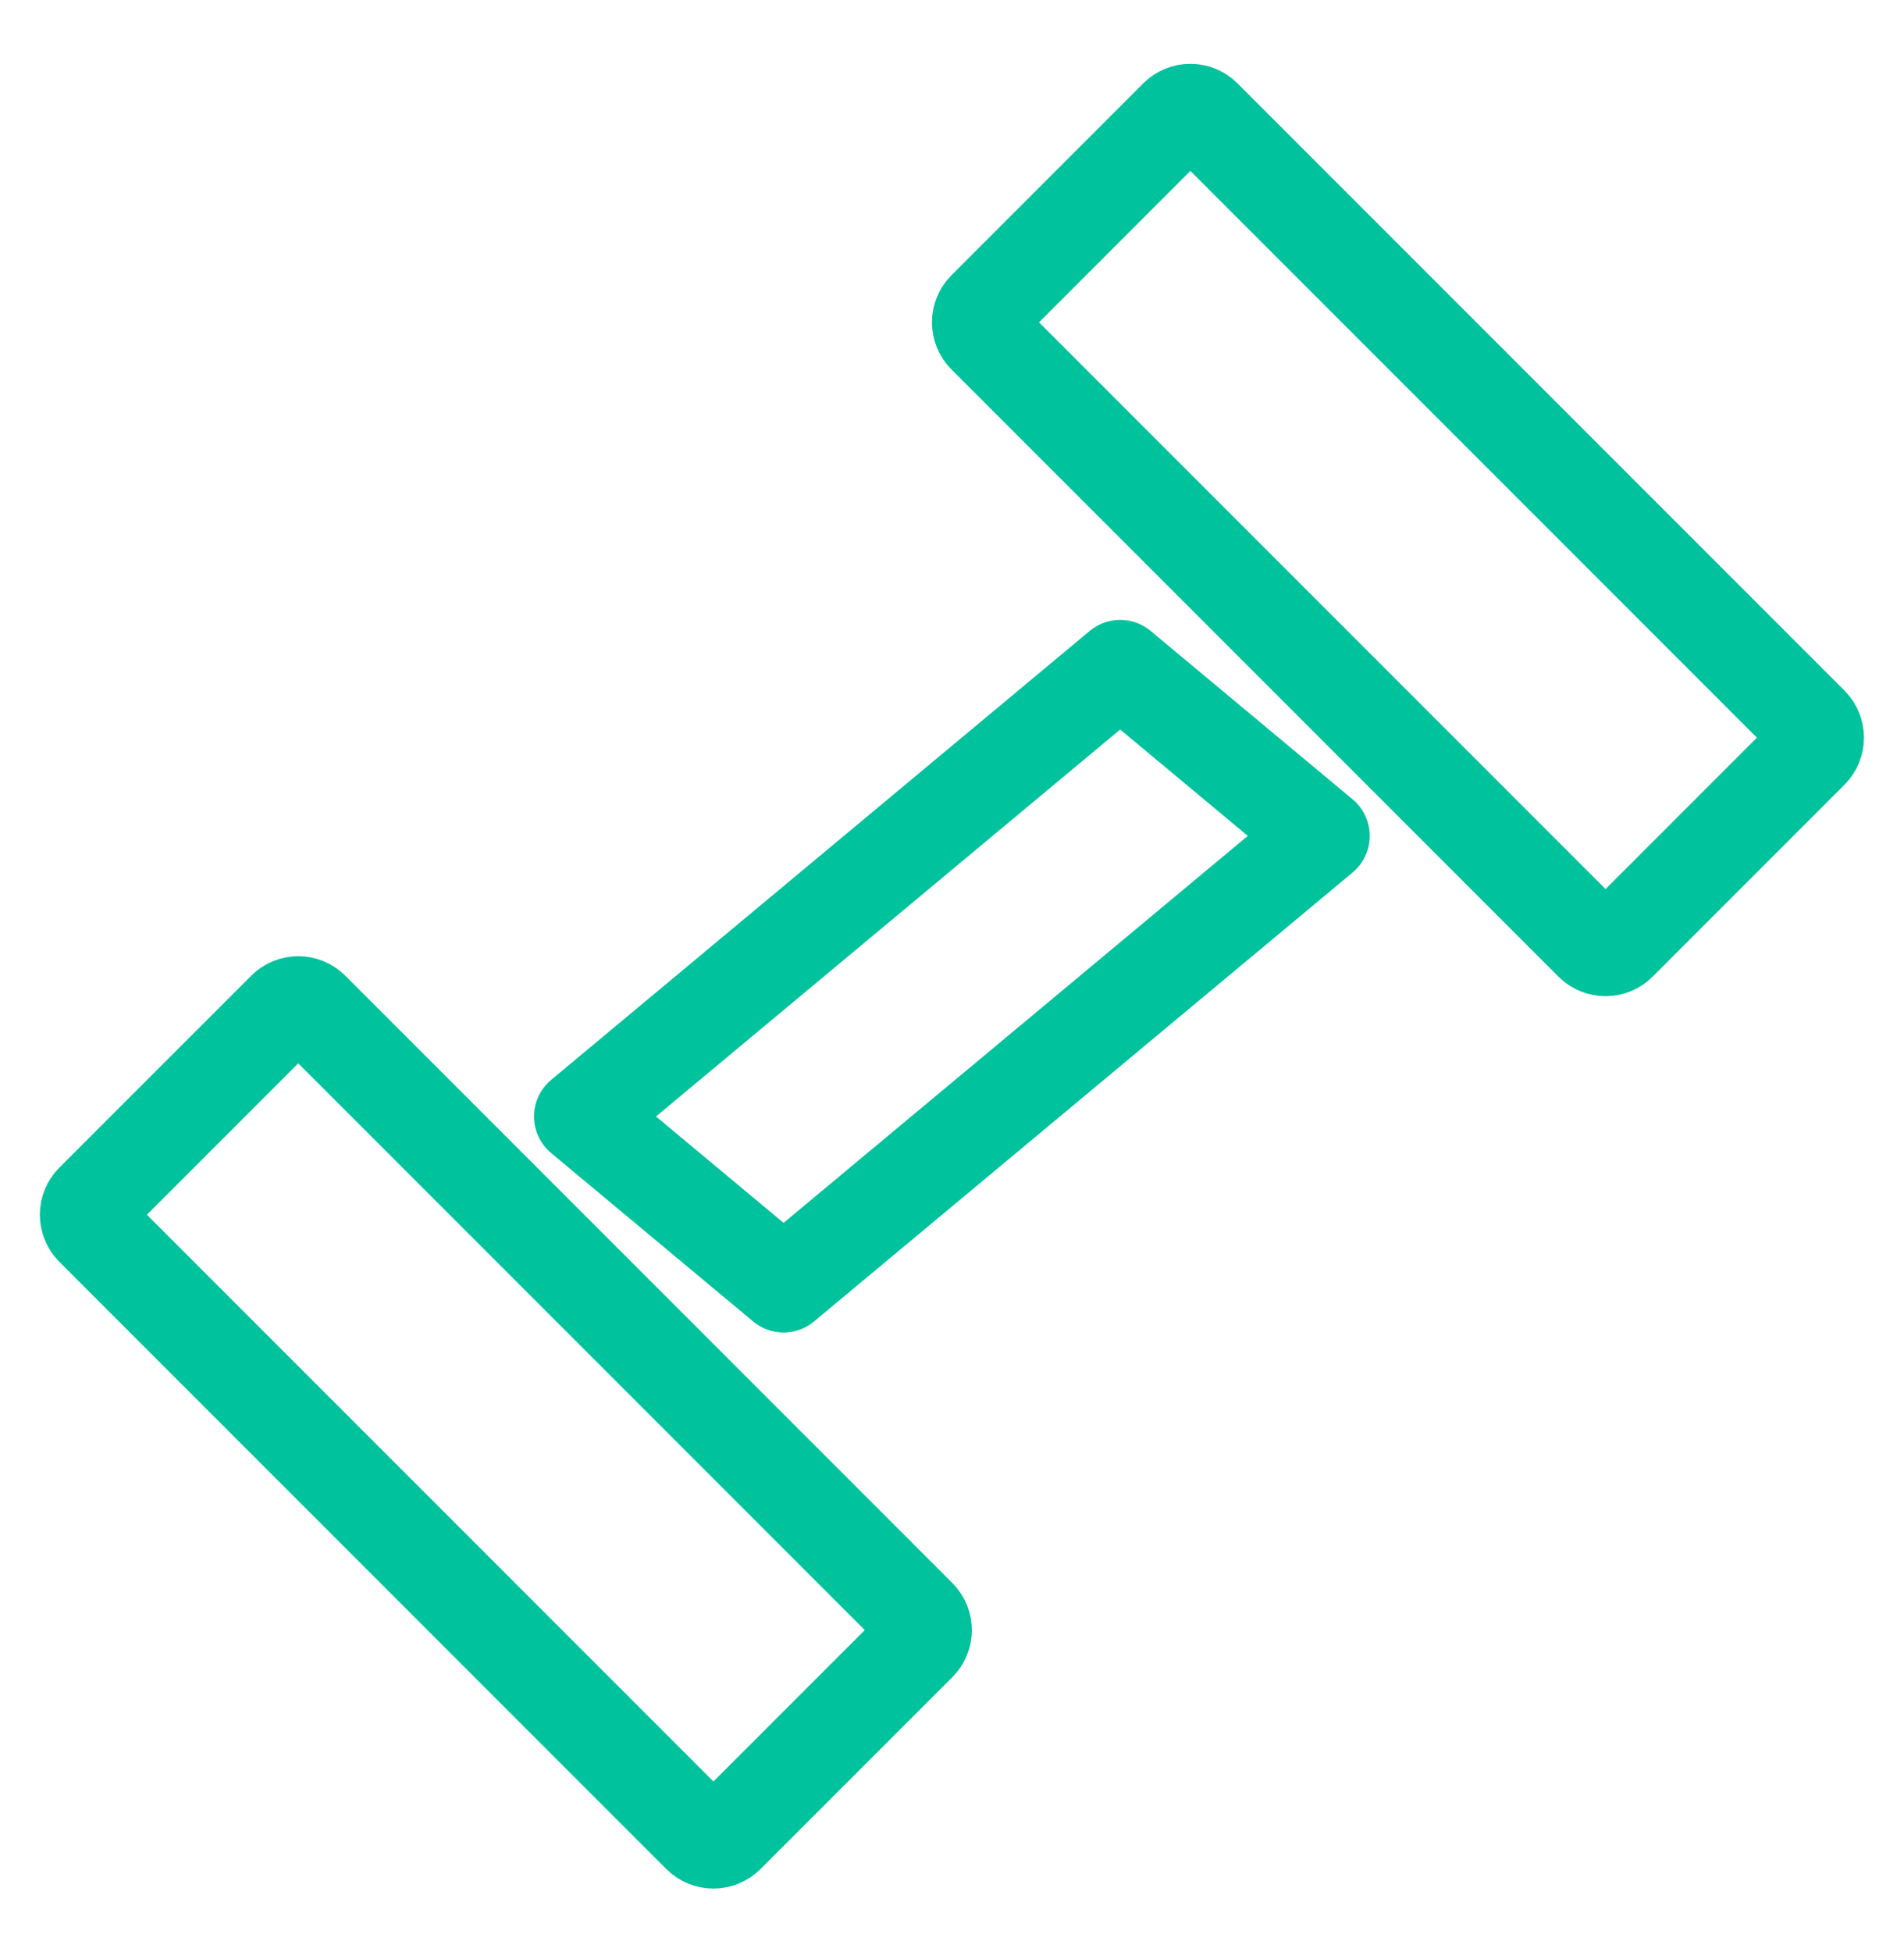 <svg width="40" height="41" viewBox="0 0 40 41" fill="none" xmlns="http://www.w3.org/2000/svg">
<path d="M1.954 25.227L5.984 21.198C6.14 21.041 6.392 21.042 6.547 21.197L19.3 33.95C19.455 34.105 19.456 34.358 19.3 34.514L15.27 38.543C15.114 38.699 14.861 38.699 14.707 38.544L1.953 25.791C1.799 25.636 1.798 25.383 1.954 25.227Z" stroke="#00C29C" stroke-width="2"/>
<path d="M23.533 14.018L12.219 23.446L16.462 26.982L27.776 17.554L23.533 14.018Z" stroke="#00C29C" stroke-width="2" stroke-linejoin="round"/>
<path d="M20.696 6.487L24.726 2.457C24.882 2.301 25.135 2.302 25.29 2.457L38.043 15.21C38.197 15.365 38.198 15.617 38.042 15.773L34.012 19.803C33.856 19.959 33.604 19.958 33.449 19.804L20.696 7.051C20.541 6.896 20.54 6.643 20.696 6.487Z" stroke="#00C29C" stroke-width="2"/>
</svg>
